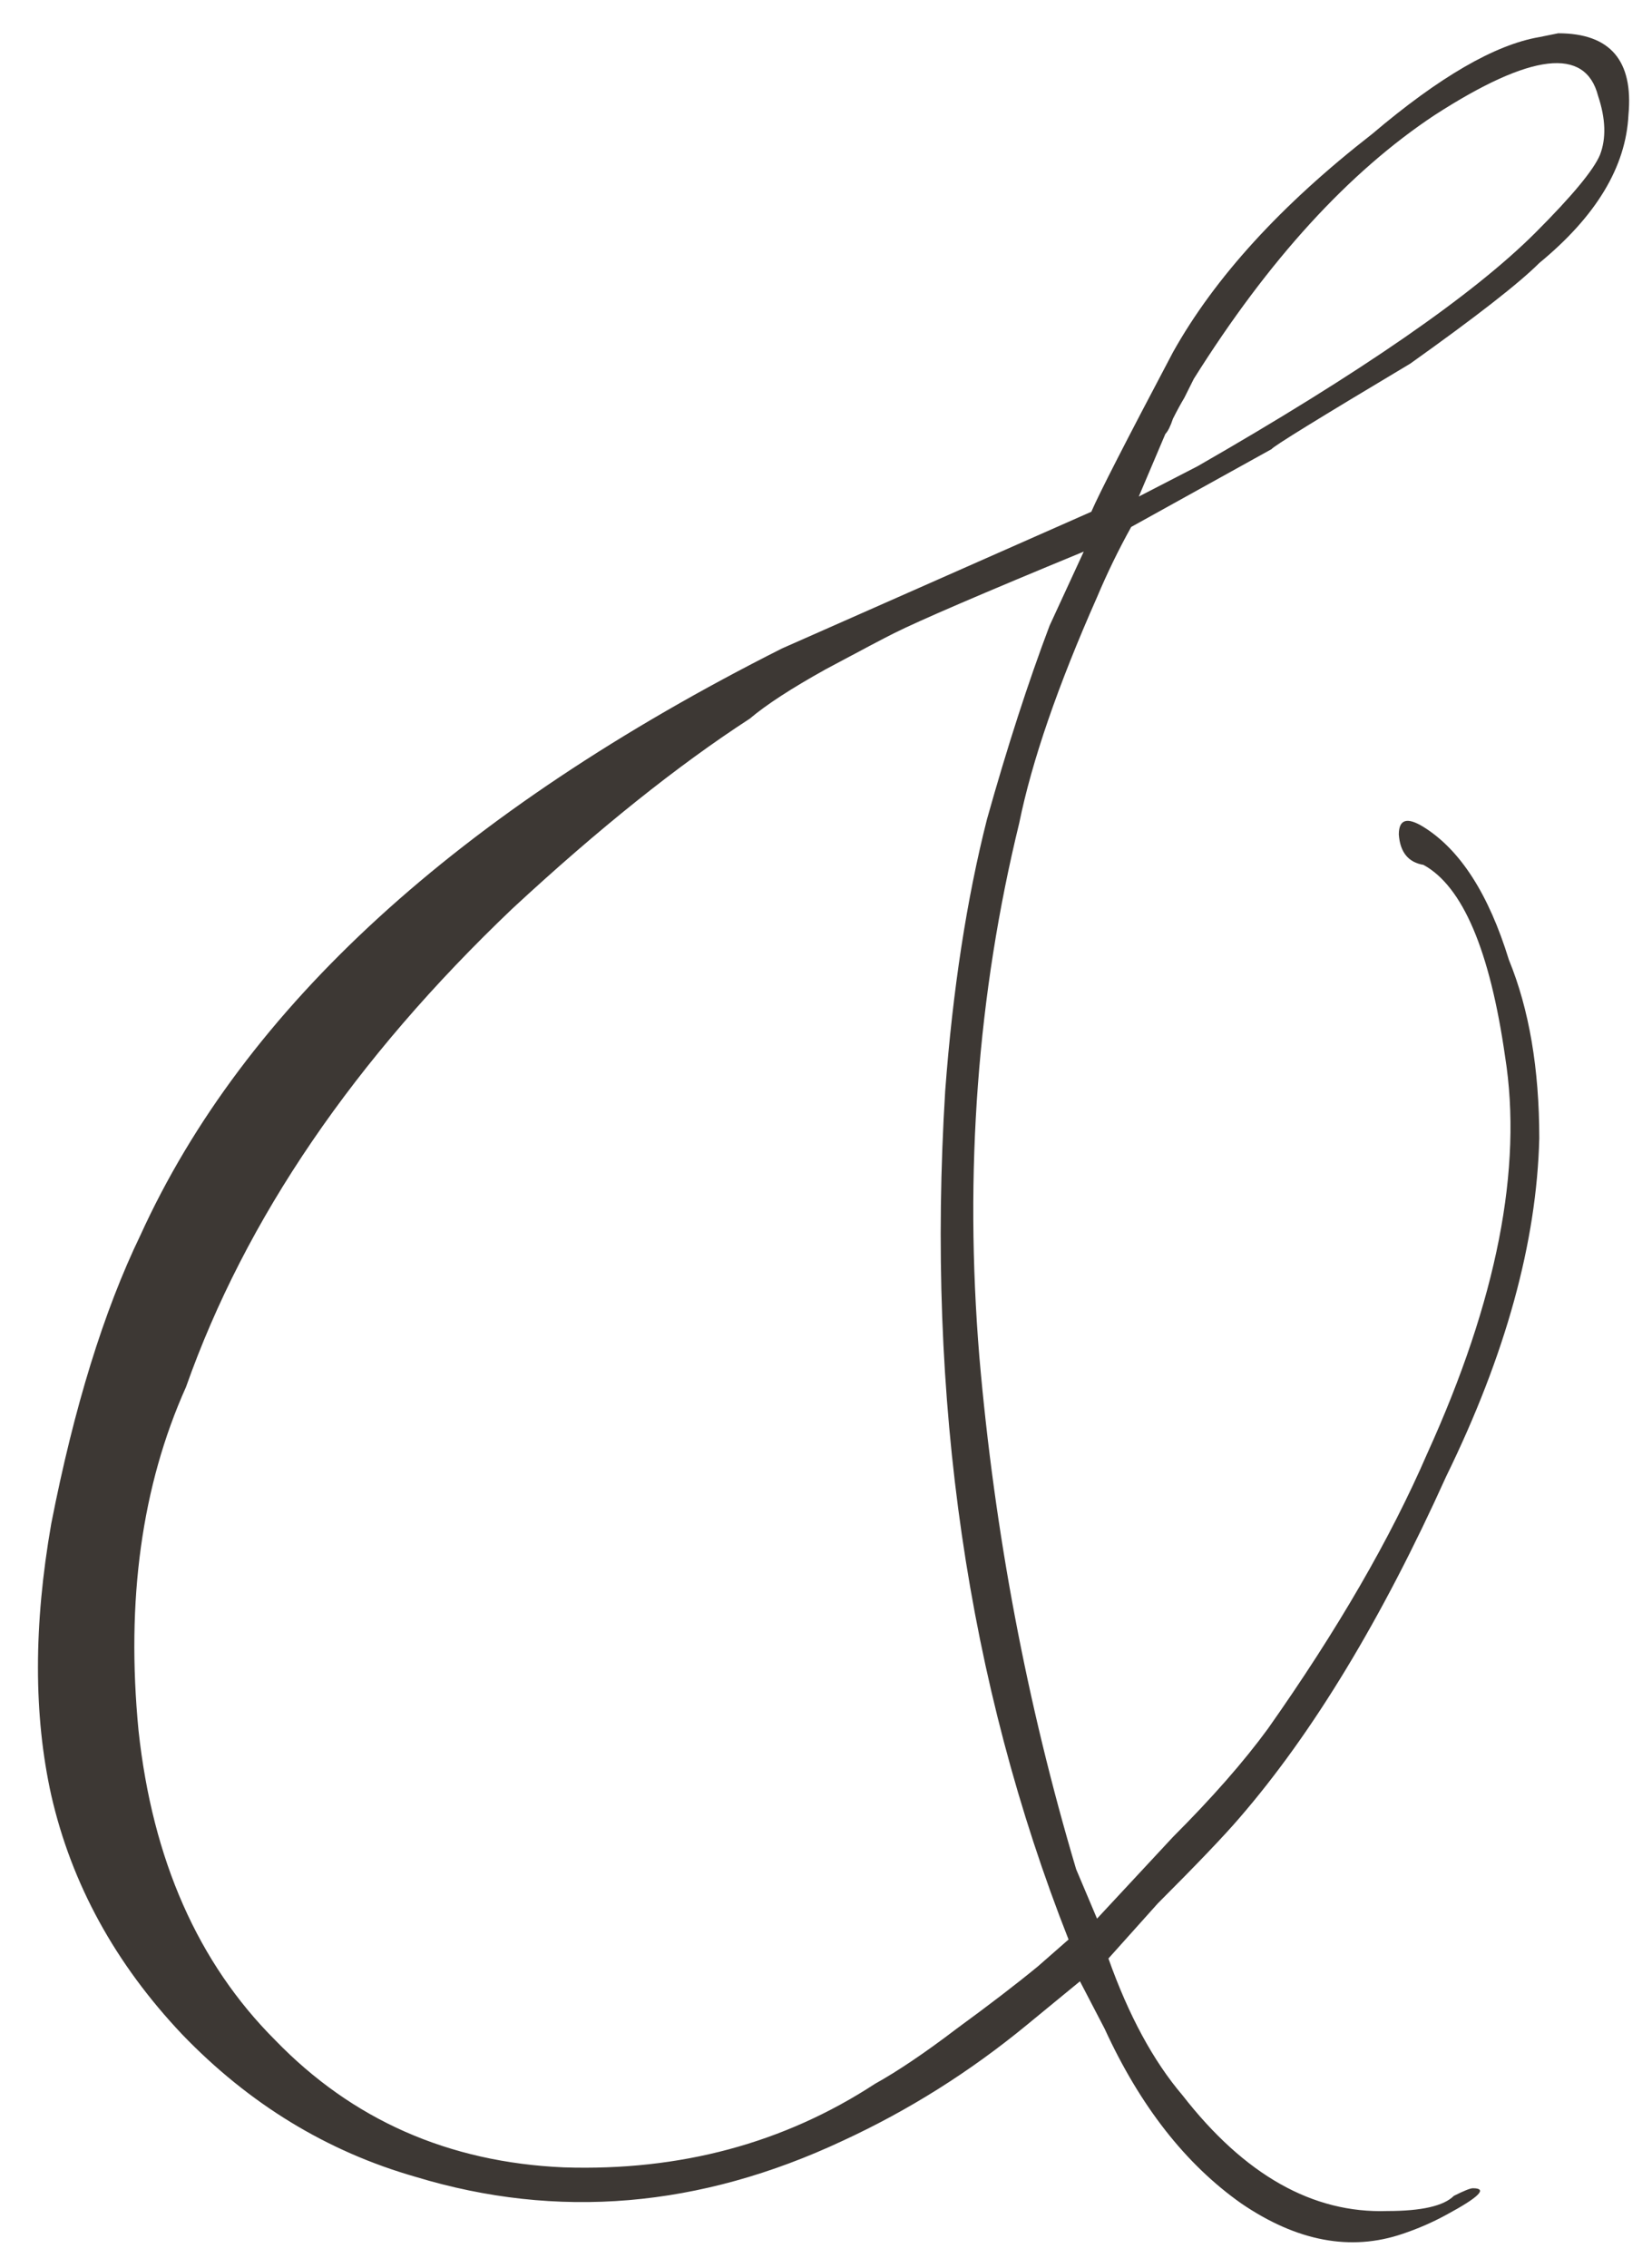 <?xml version="1.0" encoding="UTF-8"?> <svg xmlns="http://www.w3.org/2000/svg" width="51" height="70" viewBox="0 0 51 70" fill="none"> <path d="M43.301 68.938C41.699 69.484 40.039 69.172 38.32 68C36.602 66.789 35.195 64.992 34.102 62.609L33.34 61.145L31.699 62.492C29.941 63.938 28.047 65.129 26.016 66.066C21.602 68.137 17.207 68.508 12.832 67.18C10.098 66.398 7.695 64.934 5.625 62.785C3.555 60.598 2.207 58.137 1.582 55.402C1.035 52.941 1.035 50.148 1.582 47.023C2.285 43.43 3.203 40.461 4.336 38.117C7.539 31.086 14.141 25.051 24.141 20.012L33.691 15.793C33.926 15.246 34.766 13.605 36.211 10.871C37.5 8.566 39.551 6.32 42.363 4.133C44.434 2.375 46.152 1.379 47.52 1.145L48.105 1.027C49.707 1.027 50.43 1.867 50.273 3.547C50.195 5.148 49.277 6.672 47.52 8.117C46.895 8.742 45.566 9.777 43.535 11.223C40.723 12.902 39.297 13.781 39.258 13.859L34.922 16.262C34.531 16.965 34.18 17.688 33.867 18.43C32.656 21.164 31.855 23.488 31.465 25.402C30.176 30.676 29.766 36.164 30.234 41.867C30.703 47.297 31.699 52.57 33.223 57.688L33.867 59.211L36.211 56.691C37.422 55.48 38.398 54.367 39.141 53.352C41.289 50.305 42.93 47.473 44.062 44.855C46.211 40.129 47.012 36.047 46.465 32.609C45.996 29.328 45.156 27.355 43.945 26.691C43.477 26.613 43.223 26.301 43.184 25.754C43.184 25.285 43.438 25.207 43.945 25.52C45.078 26.223 45.957 27.59 46.582 29.621C47.207 31.145 47.52 32.98 47.52 35.129C47.441 38.332 46.484 41.809 44.648 45.559C42.656 49.973 40.527 53.488 38.262 56.105C37.793 56.652 36.953 57.531 35.742 58.742L34.219 60.441C34.844 62.199 35.605 63.605 36.504 64.66C38.418 67.121 40.527 68.312 42.832 68.234C43.887 68.234 44.57 68.078 44.883 67.766C45.195 67.609 45.391 67.531 45.469 67.531C45.938 67.531 45.664 67.805 44.648 68.352C44.219 68.586 43.77 68.781 43.301 68.938ZM35.156 15.324L36.973 14.387C42.012 11.496 45.488 9.094 47.402 7.18C48.535 6.047 49.199 5.246 49.395 4.777C49.59 4.27 49.57 3.664 49.336 2.961C48.945 1.438 47.266 1.633 44.297 3.547C41.641 5.305 39.16 8.02 36.855 11.691C36.777 11.848 36.68 12.043 36.562 12.277C36.445 12.473 36.328 12.688 36.211 12.922C36.133 13.156 36.055 13.312 35.977 13.391L35.156 15.324ZM27.012 64.309C27.715 63.918 28.555 63.352 29.531 62.609C30.547 61.867 31.387 61.223 32.051 60.676L32.988 59.855C29.863 51.926 28.594 43.195 29.18 33.664C29.414 30.539 29.844 27.746 30.469 25.285C31.094 23.059 31.738 21.066 32.402 19.309L33.457 17.023C30.332 18.312 28.379 19.152 27.598 19.543C27.285 19.699 26.582 20.07 25.488 20.656C24.434 21.242 23.652 21.75 23.145 22.18C20.918 23.625 18.477 25.578 15.82 28.039C10.938 32.688 7.578 37.609 5.742 42.805C4.375 45.852 3.887 49.387 4.277 53.41C4.707 57.395 6.113 60.578 8.496 62.961C10.879 65.422 13.848 66.731 17.402 66.887C20.996 67.004 24.199 66.144 27.012 64.309Z" fill="#3D3834"></path> </svg> 